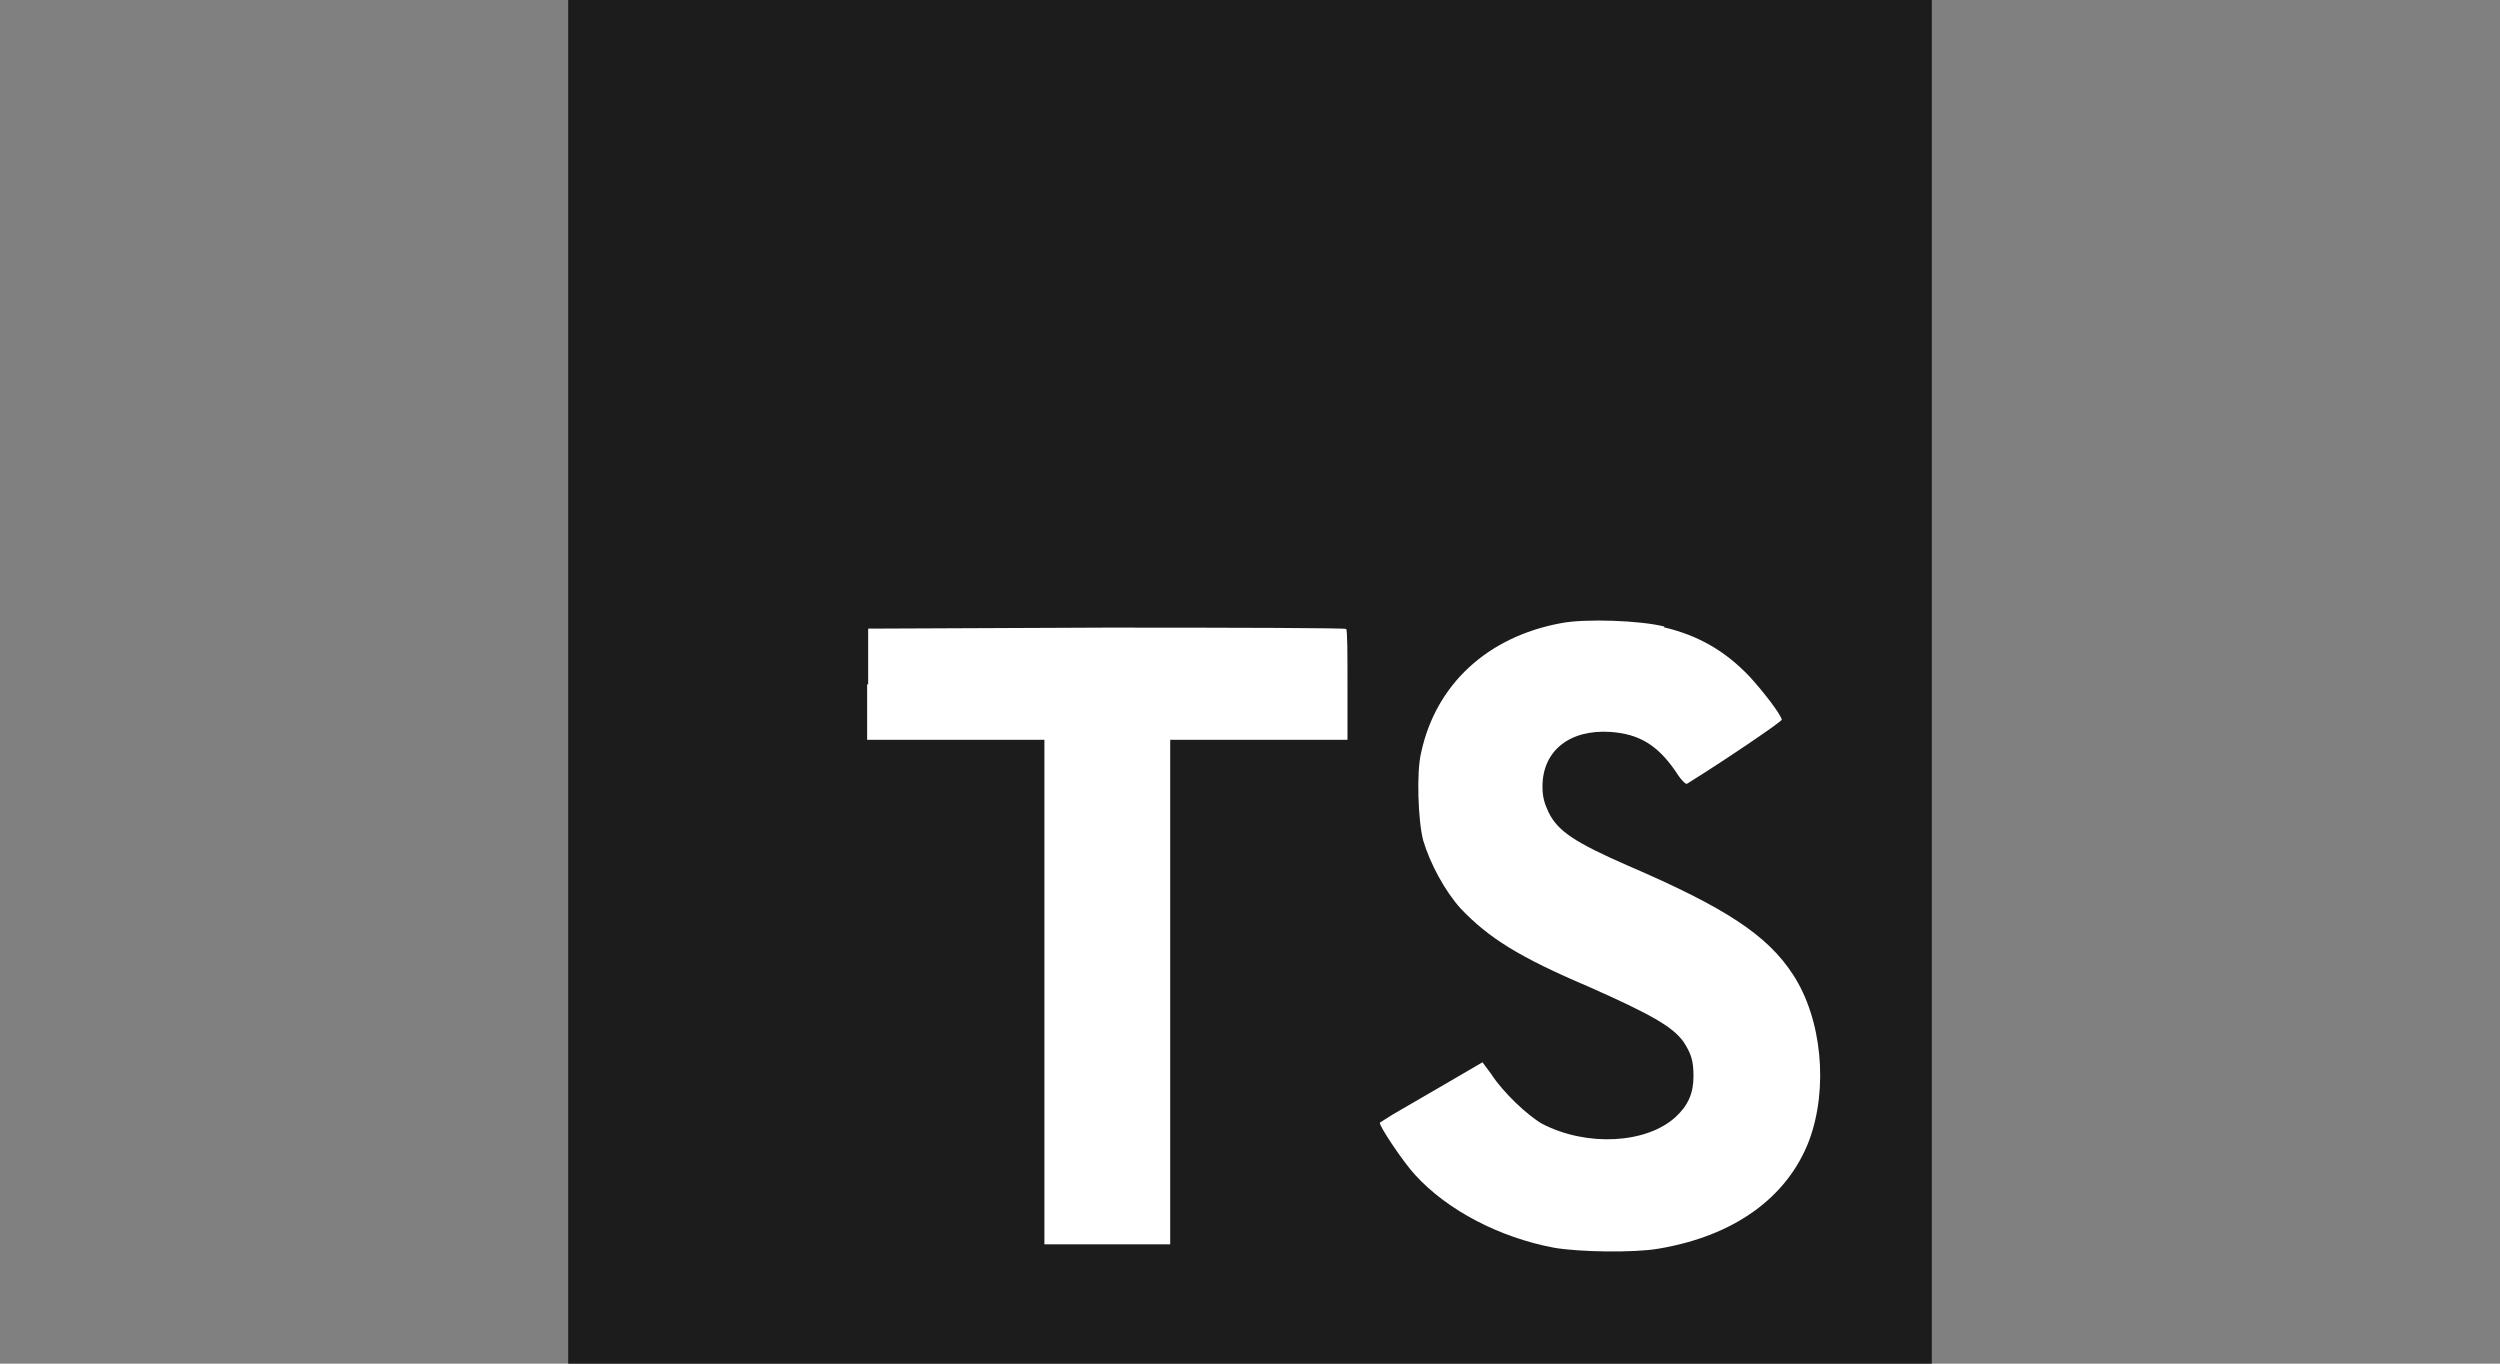 <svg width="110" height="60" viewBox="0 0 110 60" fill="none" xmlns="http://www.w3.org/2000/svg">
<rect x="0" y="0" width="110" height="60" fill="#808080" stroke="none"/>
<path d="M25 30V0H85V60H25" fill="#1C1C1C"/>
<path d="M38.154 30.105V32.55H45.954V54.75H51.489V32.55H59.289V30.15C59.289 28.8 59.289 27.705 59.229 27.675C59.229 27.63 54.474 27.615 48.699 27.615L38.199 27.66V30.12L38.154 30.105V30.105ZM73.209 27.6C74.739 27.96 75.909 28.65 76.959 29.745C77.514 30.345 78.339 31.395 78.399 31.665C78.399 31.755 75.804 33.51 74.229 34.485C74.169 34.53 73.929 34.275 73.689 33.885C72.909 32.775 72.114 32.295 70.869 32.205C69.069 32.085 67.869 33.03 67.869 34.605C67.869 35.085 67.959 35.355 68.139 35.745C68.544 36.57 69.294 37.065 71.619 38.085C75.909 39.93 77.769 41.145 78.894 42.885C80.169 44.835 80.454 47.895 79.599 50.19C78.639 52.695 76.299 54.39 72.954 54.945C71.904 55.125 69.504 55.095 68.379 54.9C65.979 54.45 63.684 53.25 62.274 51.705C61.719 51.105 60.654 49.5 60.714 49.395L61.284 49.035L63.534 47.73L65.229 46.74L65.619 47.265C66.114 48.045 67.224 49.095 67.869 49.455C69.819 50.46 72.429 50.325 73.719 49.155C74.274 48.645 74.514 48.105 74.514 47.355C74.514 46.665 74.409 46.35 74.064 45.825C73.584 45.165 72.624 44.625 69.924 43.425C66.819 42.105 65.499 41.265 64.269 39.975C63.564 39.195 62.919 37.98 62.619 36.975C62.394 36.105 62.319 33.975 62.529 33.12C63.174 30.12 65.439 28.02 68.679 27.42C69.729 27.21 72.204 27.3 73.239 27.57L73.209 27.6V27.6Z" fill="white"/>
</svg>
